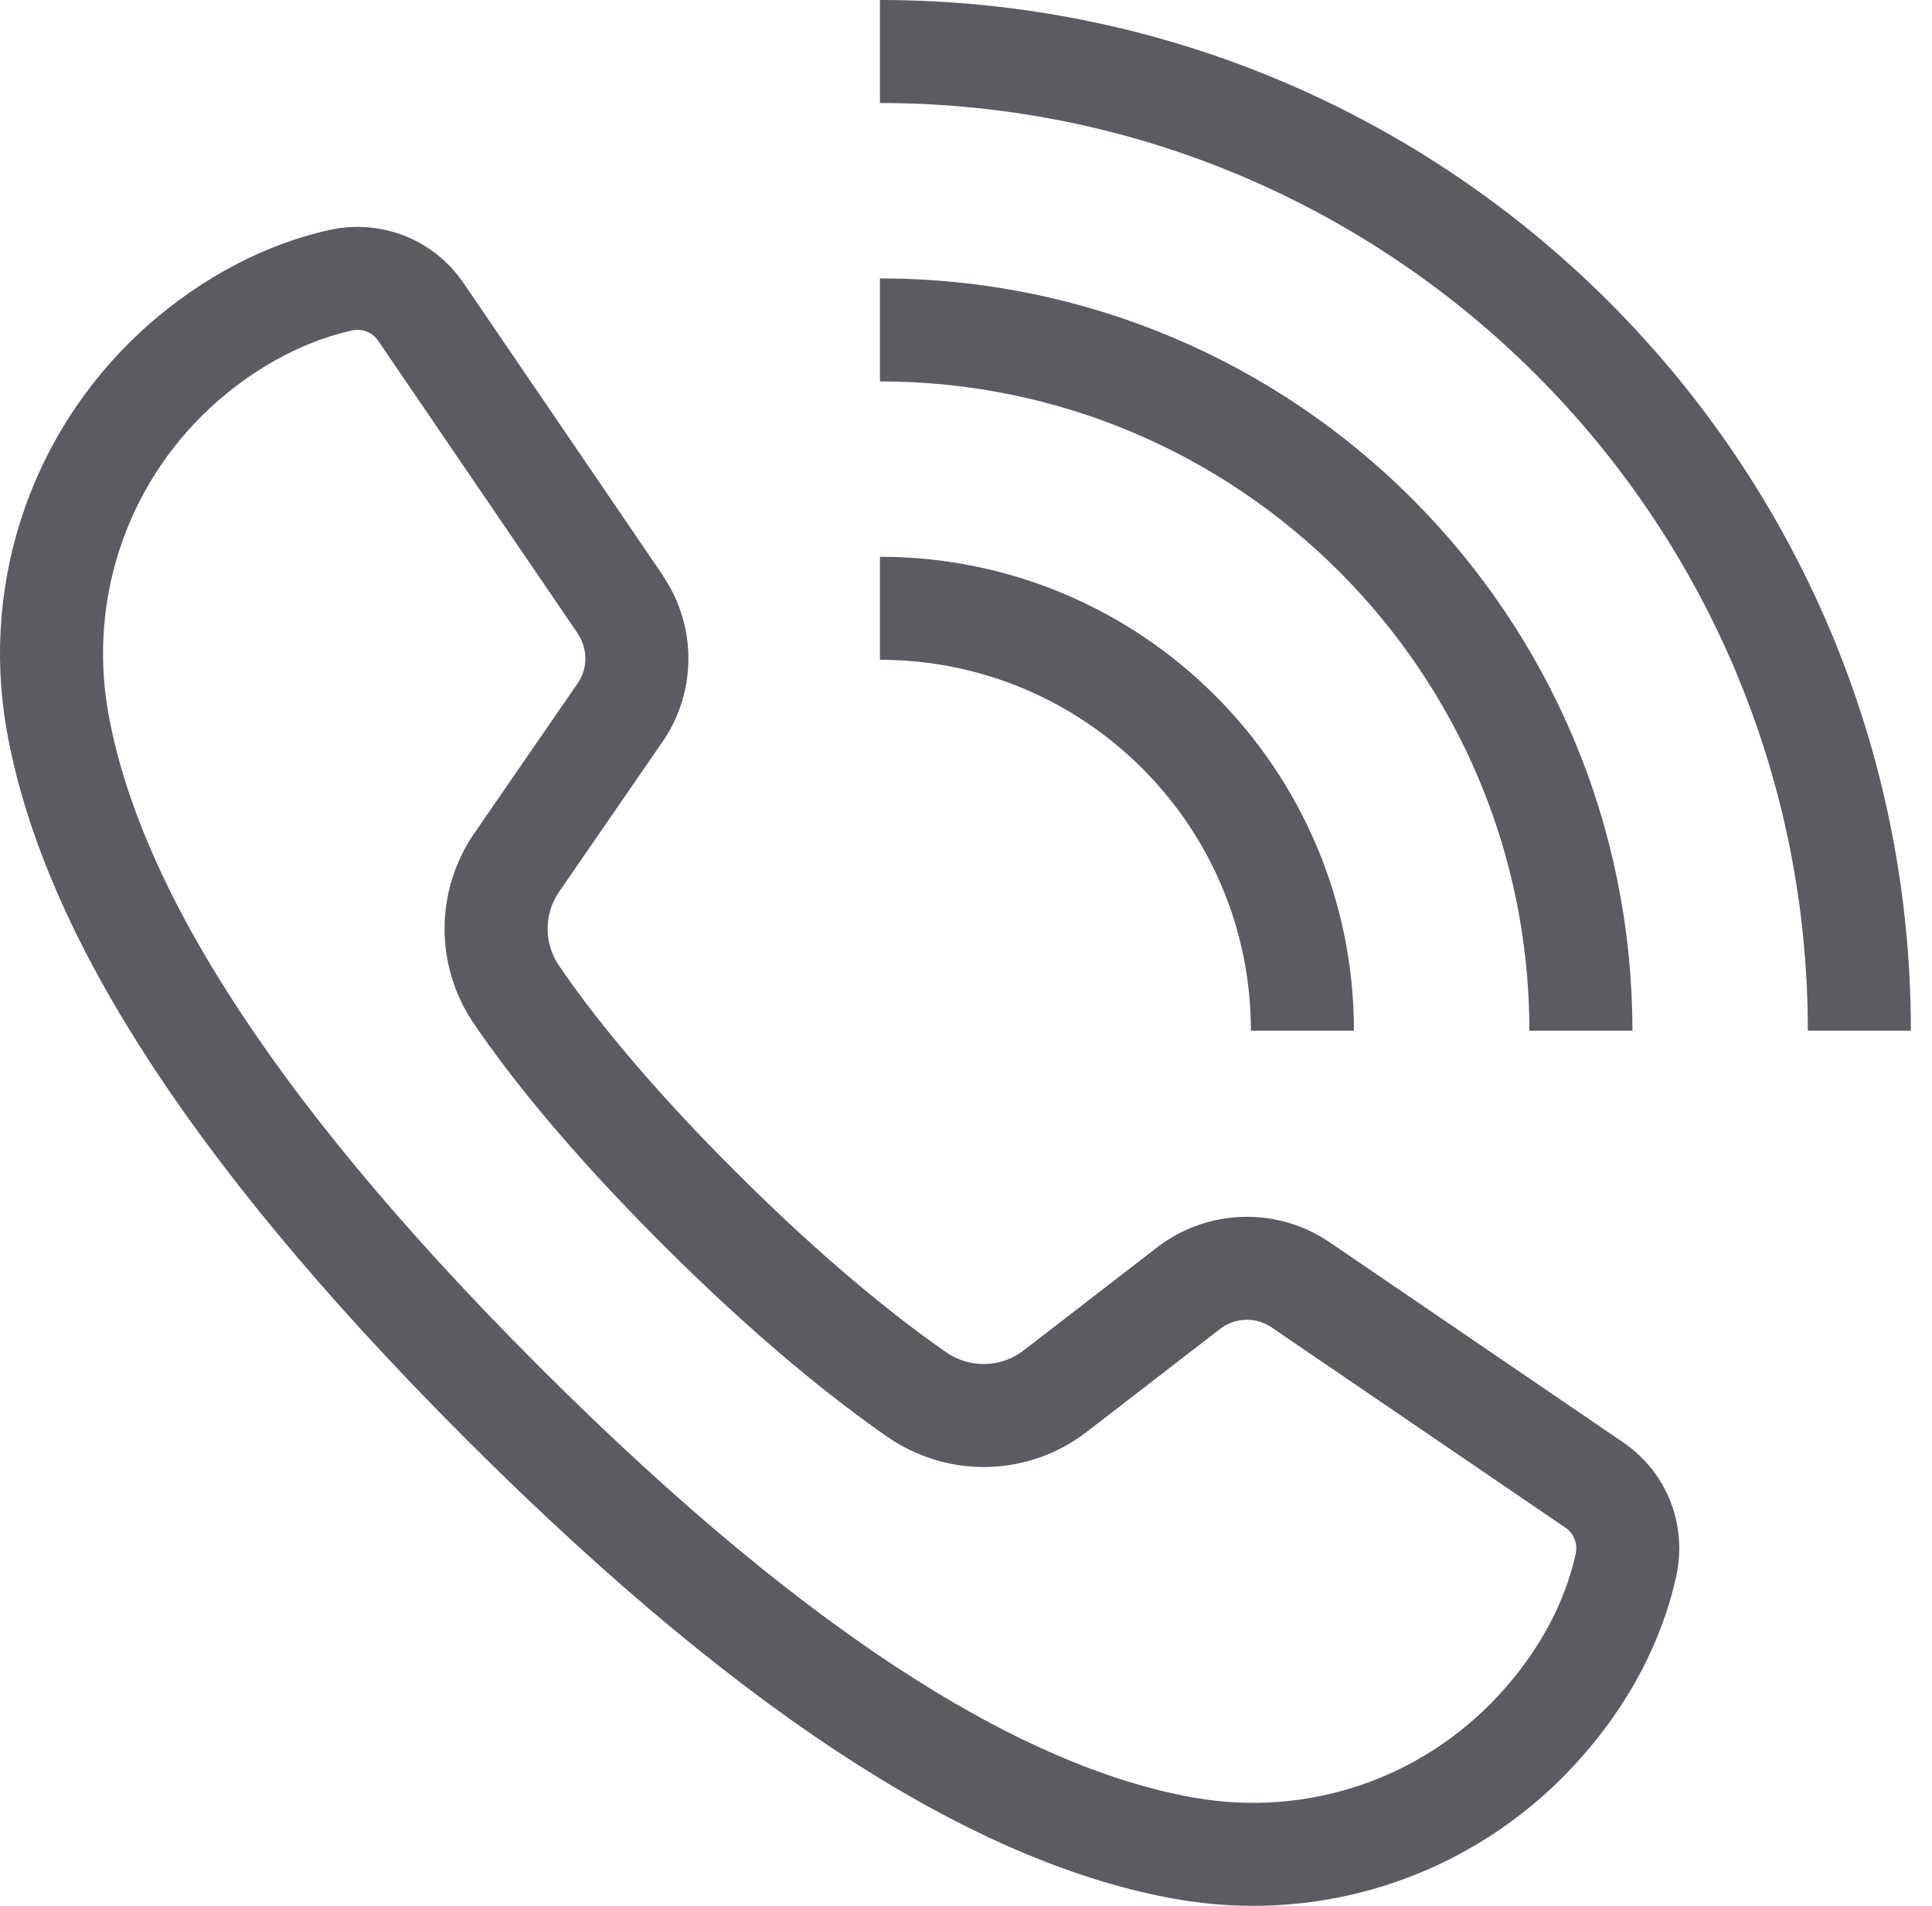 <?xml version="1.0" encoding="UTF-8"?> <svg xmlns="http://www.w3.org/2000/svg" width="75" height="74" viewBox="0 0 75 74" fill="none"><g clip-path="url(#clip0_124_147)"><path d="M34.16 23.62C43.22 23.62 50.56 30.96 50.56 40.02" stroke="#5D5A61" stroke-width="4" stroke-miterlimit="10"></path><path d="M34.16 12.81C49.19 12.81 61.37 24.99 61.37 40.02" stroke="#5D5A61" stroke-width="4" stroke-miterlimit="10"></path><path d="M34.16 2C55.16 2 72.18 19.02 72.18 40.02" stroke="#5D5A61" stroke-width="4" stroke-miterlimit="10"></path><path d="M24.1 23.5L16.33 12.1C15.64 11.09 14.42 10.62 13.23 10.88C11.69 11.22 9.48 12.05 7.2 14.01C3.18 17.49 1.31 22.78 2.23 28.01C3.43 34.76 8.34 43.3 19.52 54.48C30.7 65.66 39.24 70.57 45.99 71.77C51.23 72.7 56.51 70.83 59.99 66.8C61.96 64.53 62.78 62.32 63.12 60.77C63.38 59.58 62.91 58.36 61.9 57.67L50.49 49.89C49.17 48.99 47.41 49.04 46.14 50.02L40.96 54.02C39.39 55.23 37.22 55.28 35.59 54.15C33.63 52.79 30.74 50.51 27.1 46.87C23.49 43.26 21.31 40.48 20.04 38.61C18.99 37.06 19 35.03 20.06 33.49L24.07 27.67C24.94 26.41 24.94 24.75 24.08 23.48L24.1 23.5Z" stroke="#5D5A61" stroke-width="4" stroke-miterlimit="10"></path></g><defs><clipPath id="clip0_124_147"><rect width="74.18" height="74" fill="white"></rect></clipPath></defs></svg> 